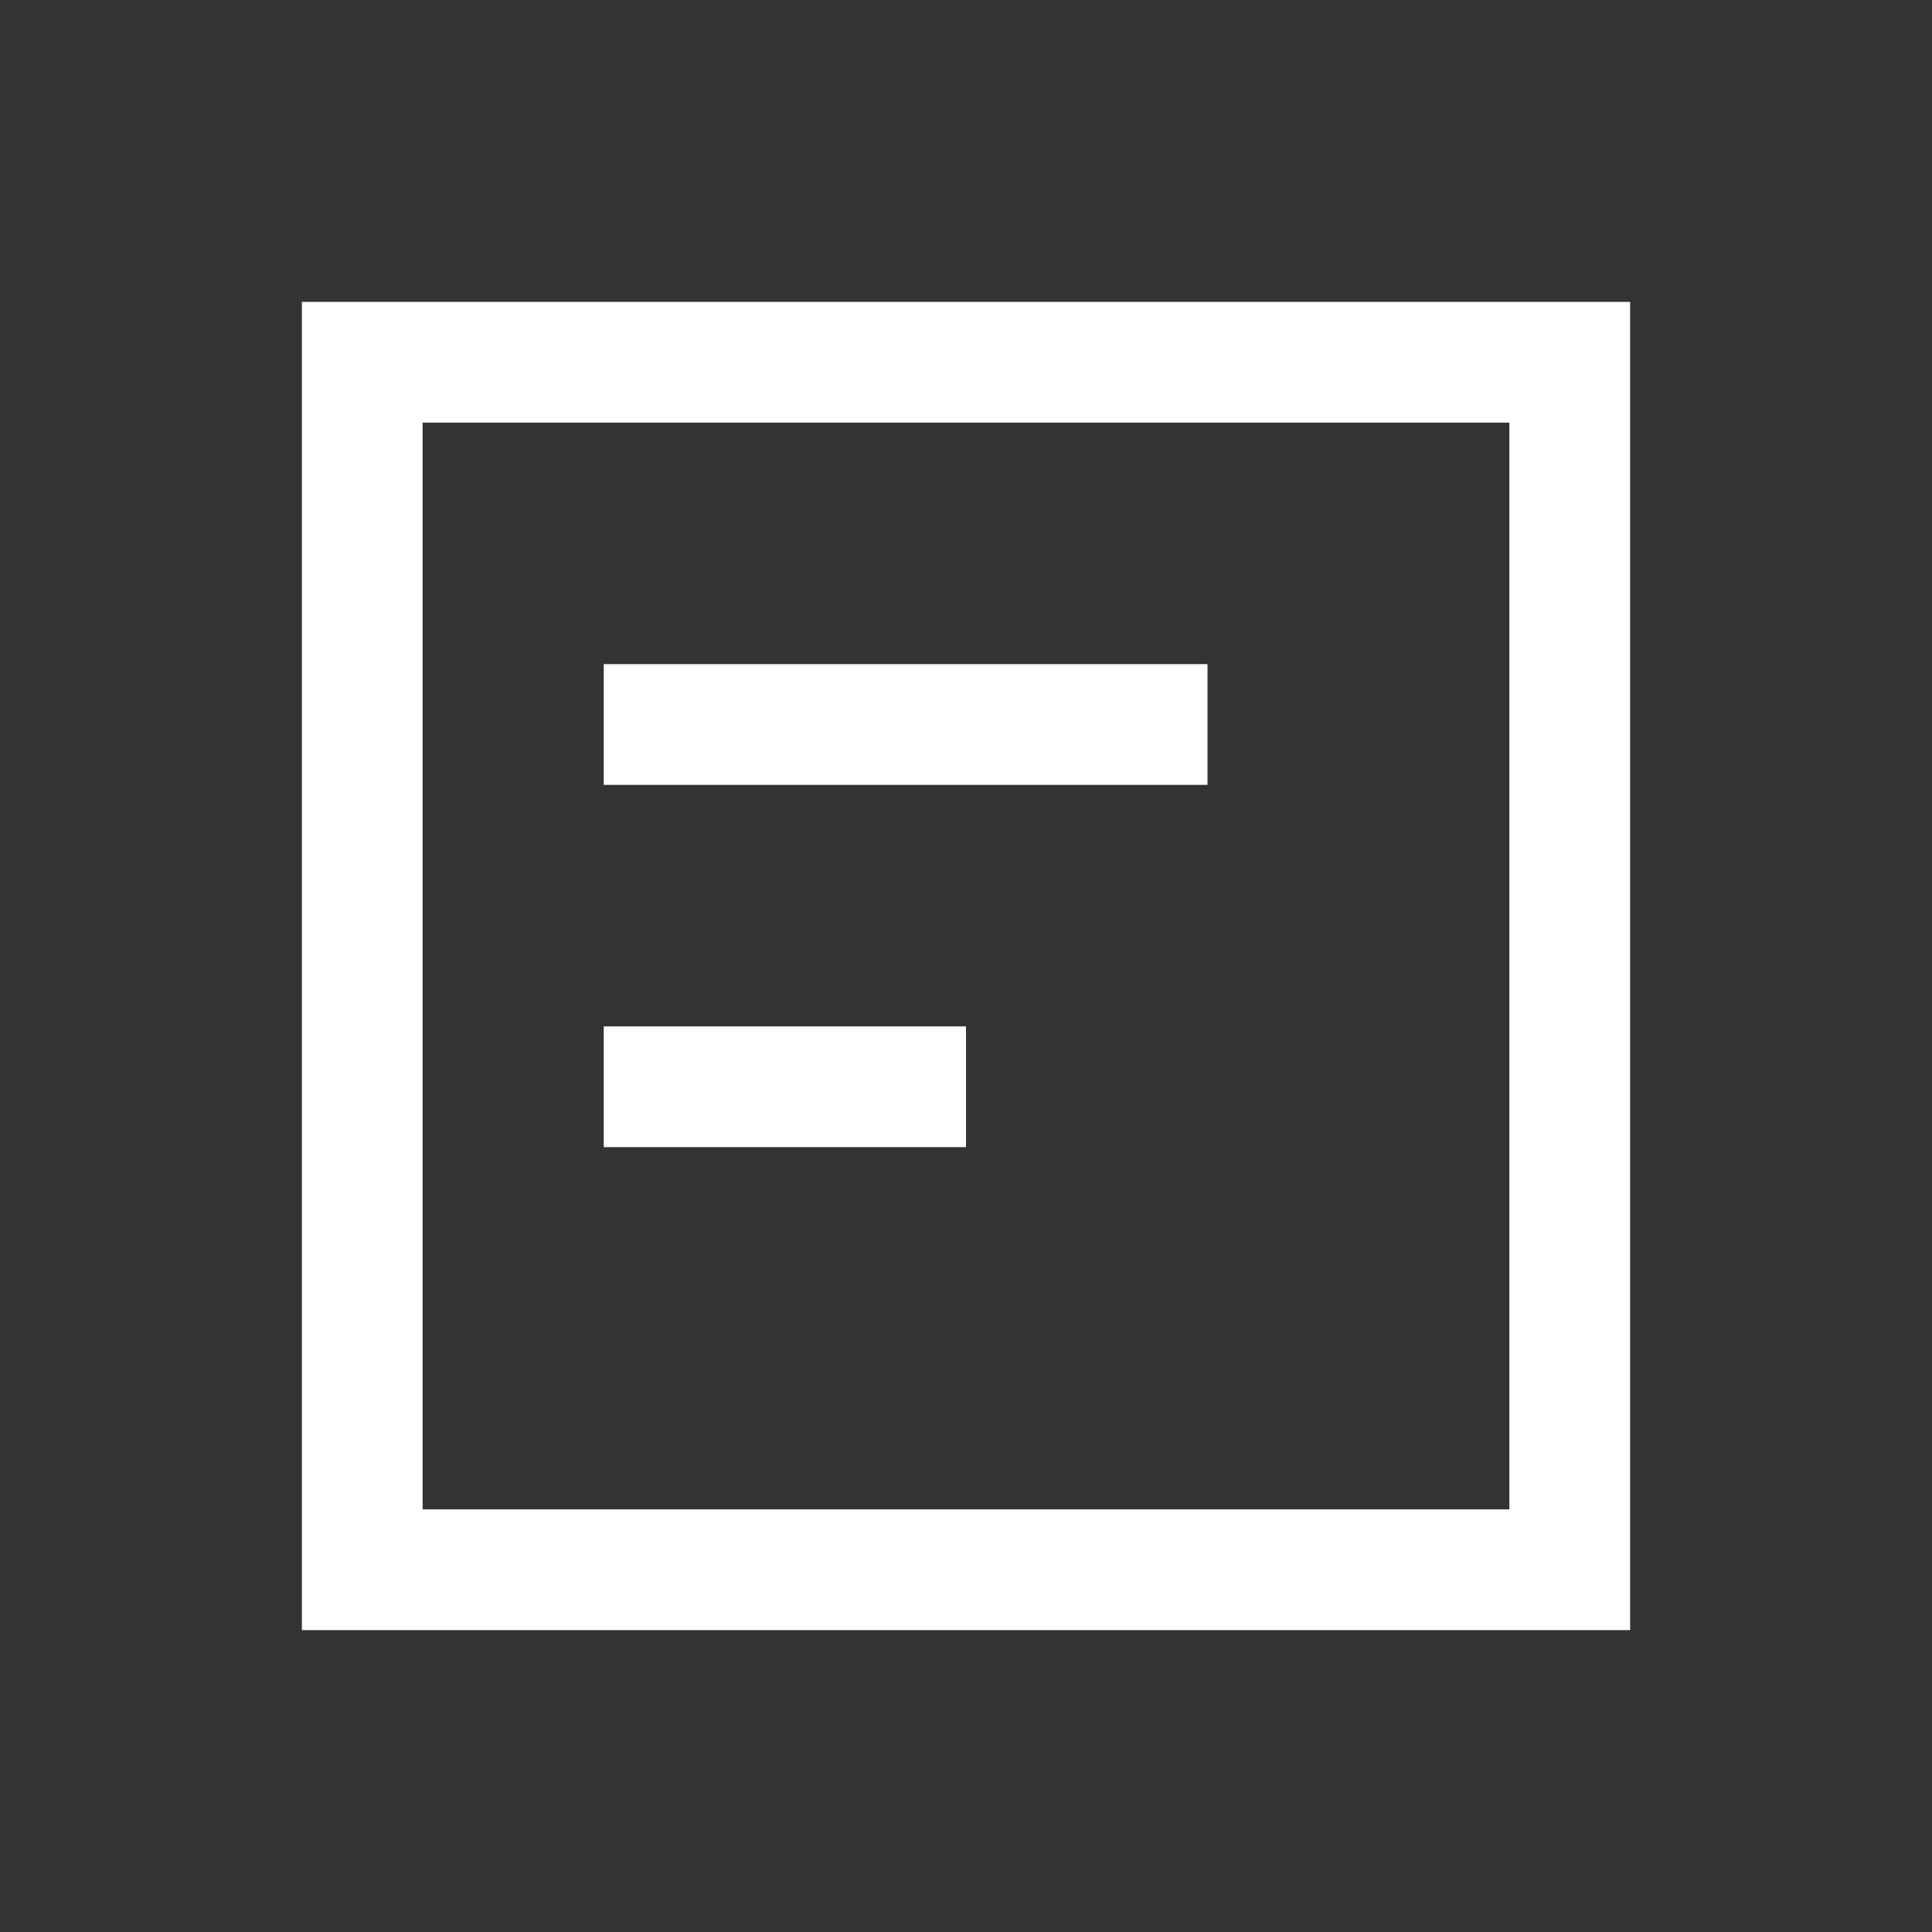 <svg width="16" height="16" viewBox="0 0 16 16" fill="none" xmlns="http://www.w3.org/2000/svg">
<rect x="0" y="0" width="16" height="16" fill="#333333" stroke="none"/>
<path d="M8 9L5 9M10 6L5 6M3 3H13V13H3V3Z" stroke="white"/>
</svg>
